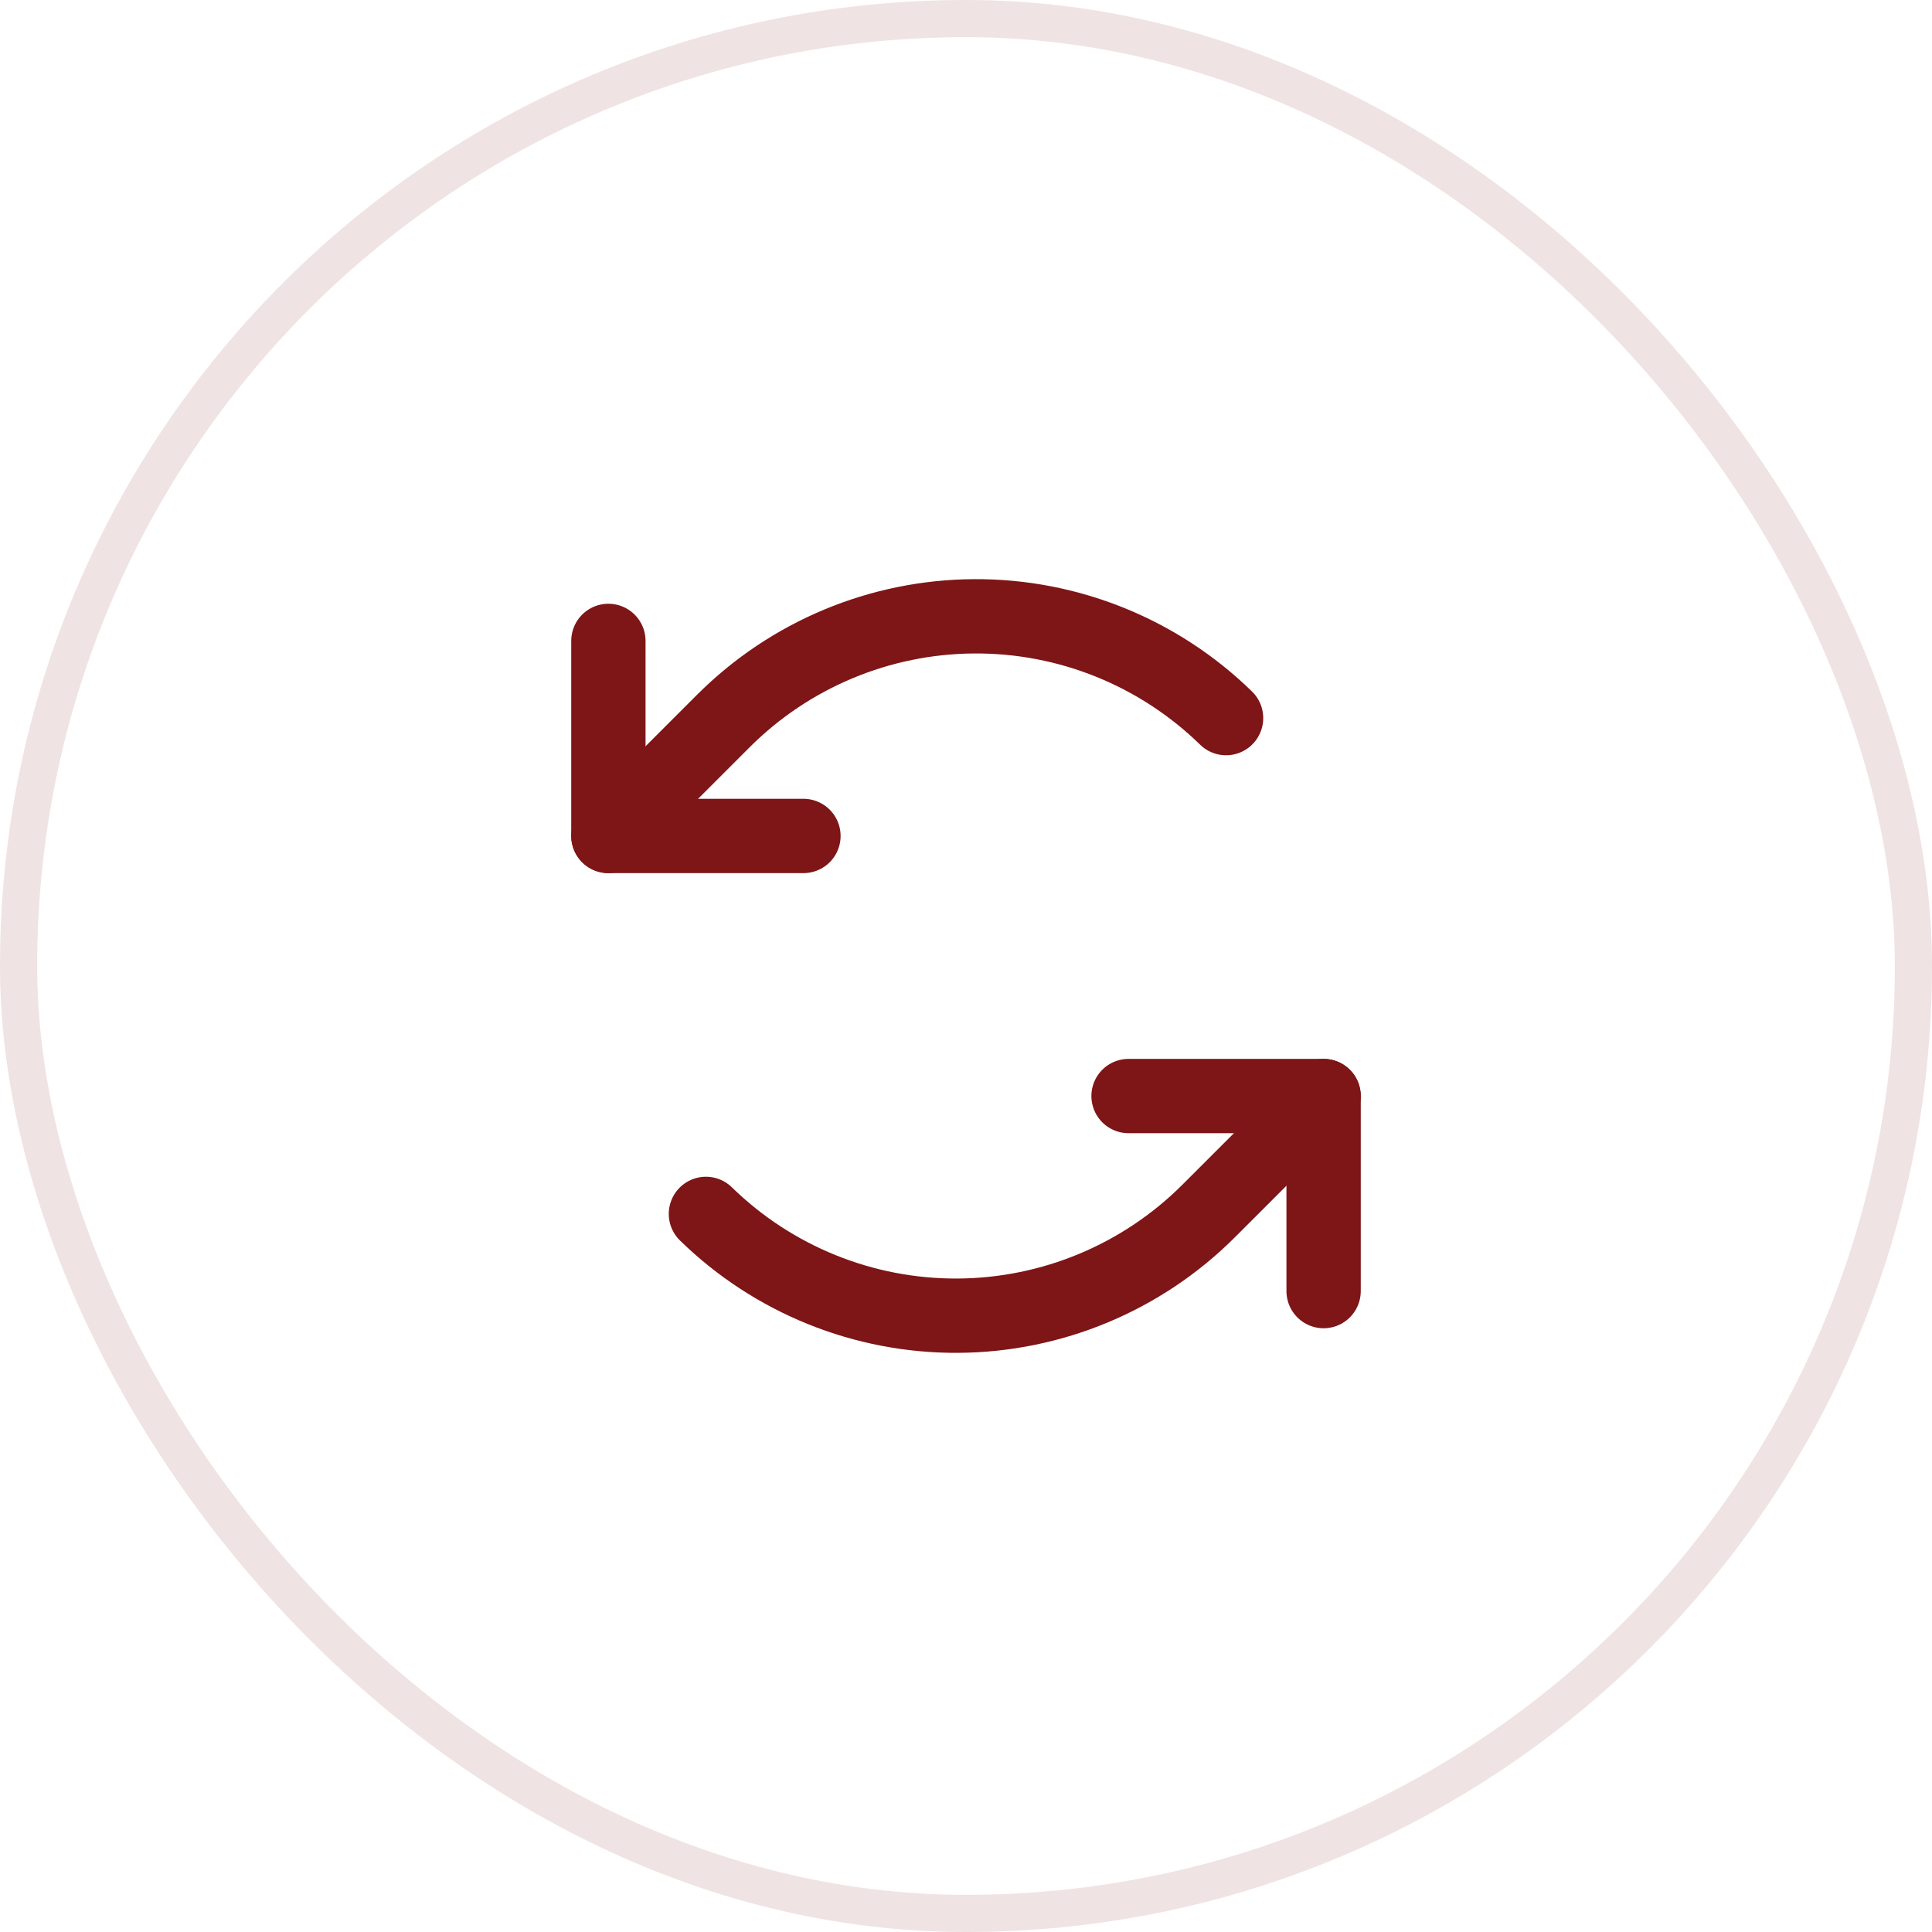<svg width="52" height="52" viewBox="0 0 52 52" fill="none" xmlns="http://www.w3.org/2000/svg">
<rect x="0.5" y="0.5" width="51" height="51" rx="25.5" stroke="#7E1517" stroke-opacity="0.12"/>
<g clip-path="url(#clip0_212_31526)">
<path d="M21.625 22.5H16.375V17.25" stroke="#7E1517" stroke-width="2" stroke-linecap="round" stroke-linejoin="round"/>
<path d="M16.375 22.5L19.468 19.407C21.259 17.616 23.685 16.603 26.218 16.588C28.751 16.573 31.188 17.558 33 19.328" stroke="#7E1517" stroke-width="2" stroke-linecap="round" stroke-linejoin="round"/>
<path d="M30.375 29.5H35.625V34.75" stroke="#7E1517" stroke-width="2" stroke-linecap="round" stroke-linejoin="round"/>
<path d="M35.625 29.5L32.532 32.593C30.741 34.384 28.315 35.397 25.782 35.412C23.249 35.427 20.812 34.442 19 32.672" stroke="#7E1517" stroke-width="2" stroke-linecap="round" stroke-linejoin="round"/>
</g>
<defs>
<clipPath id="clip0_212_31526">
<rect width="28" height="28" fill="white" transform="translate(12 12)"/>
</clipPath>
</defs>
</svg>
